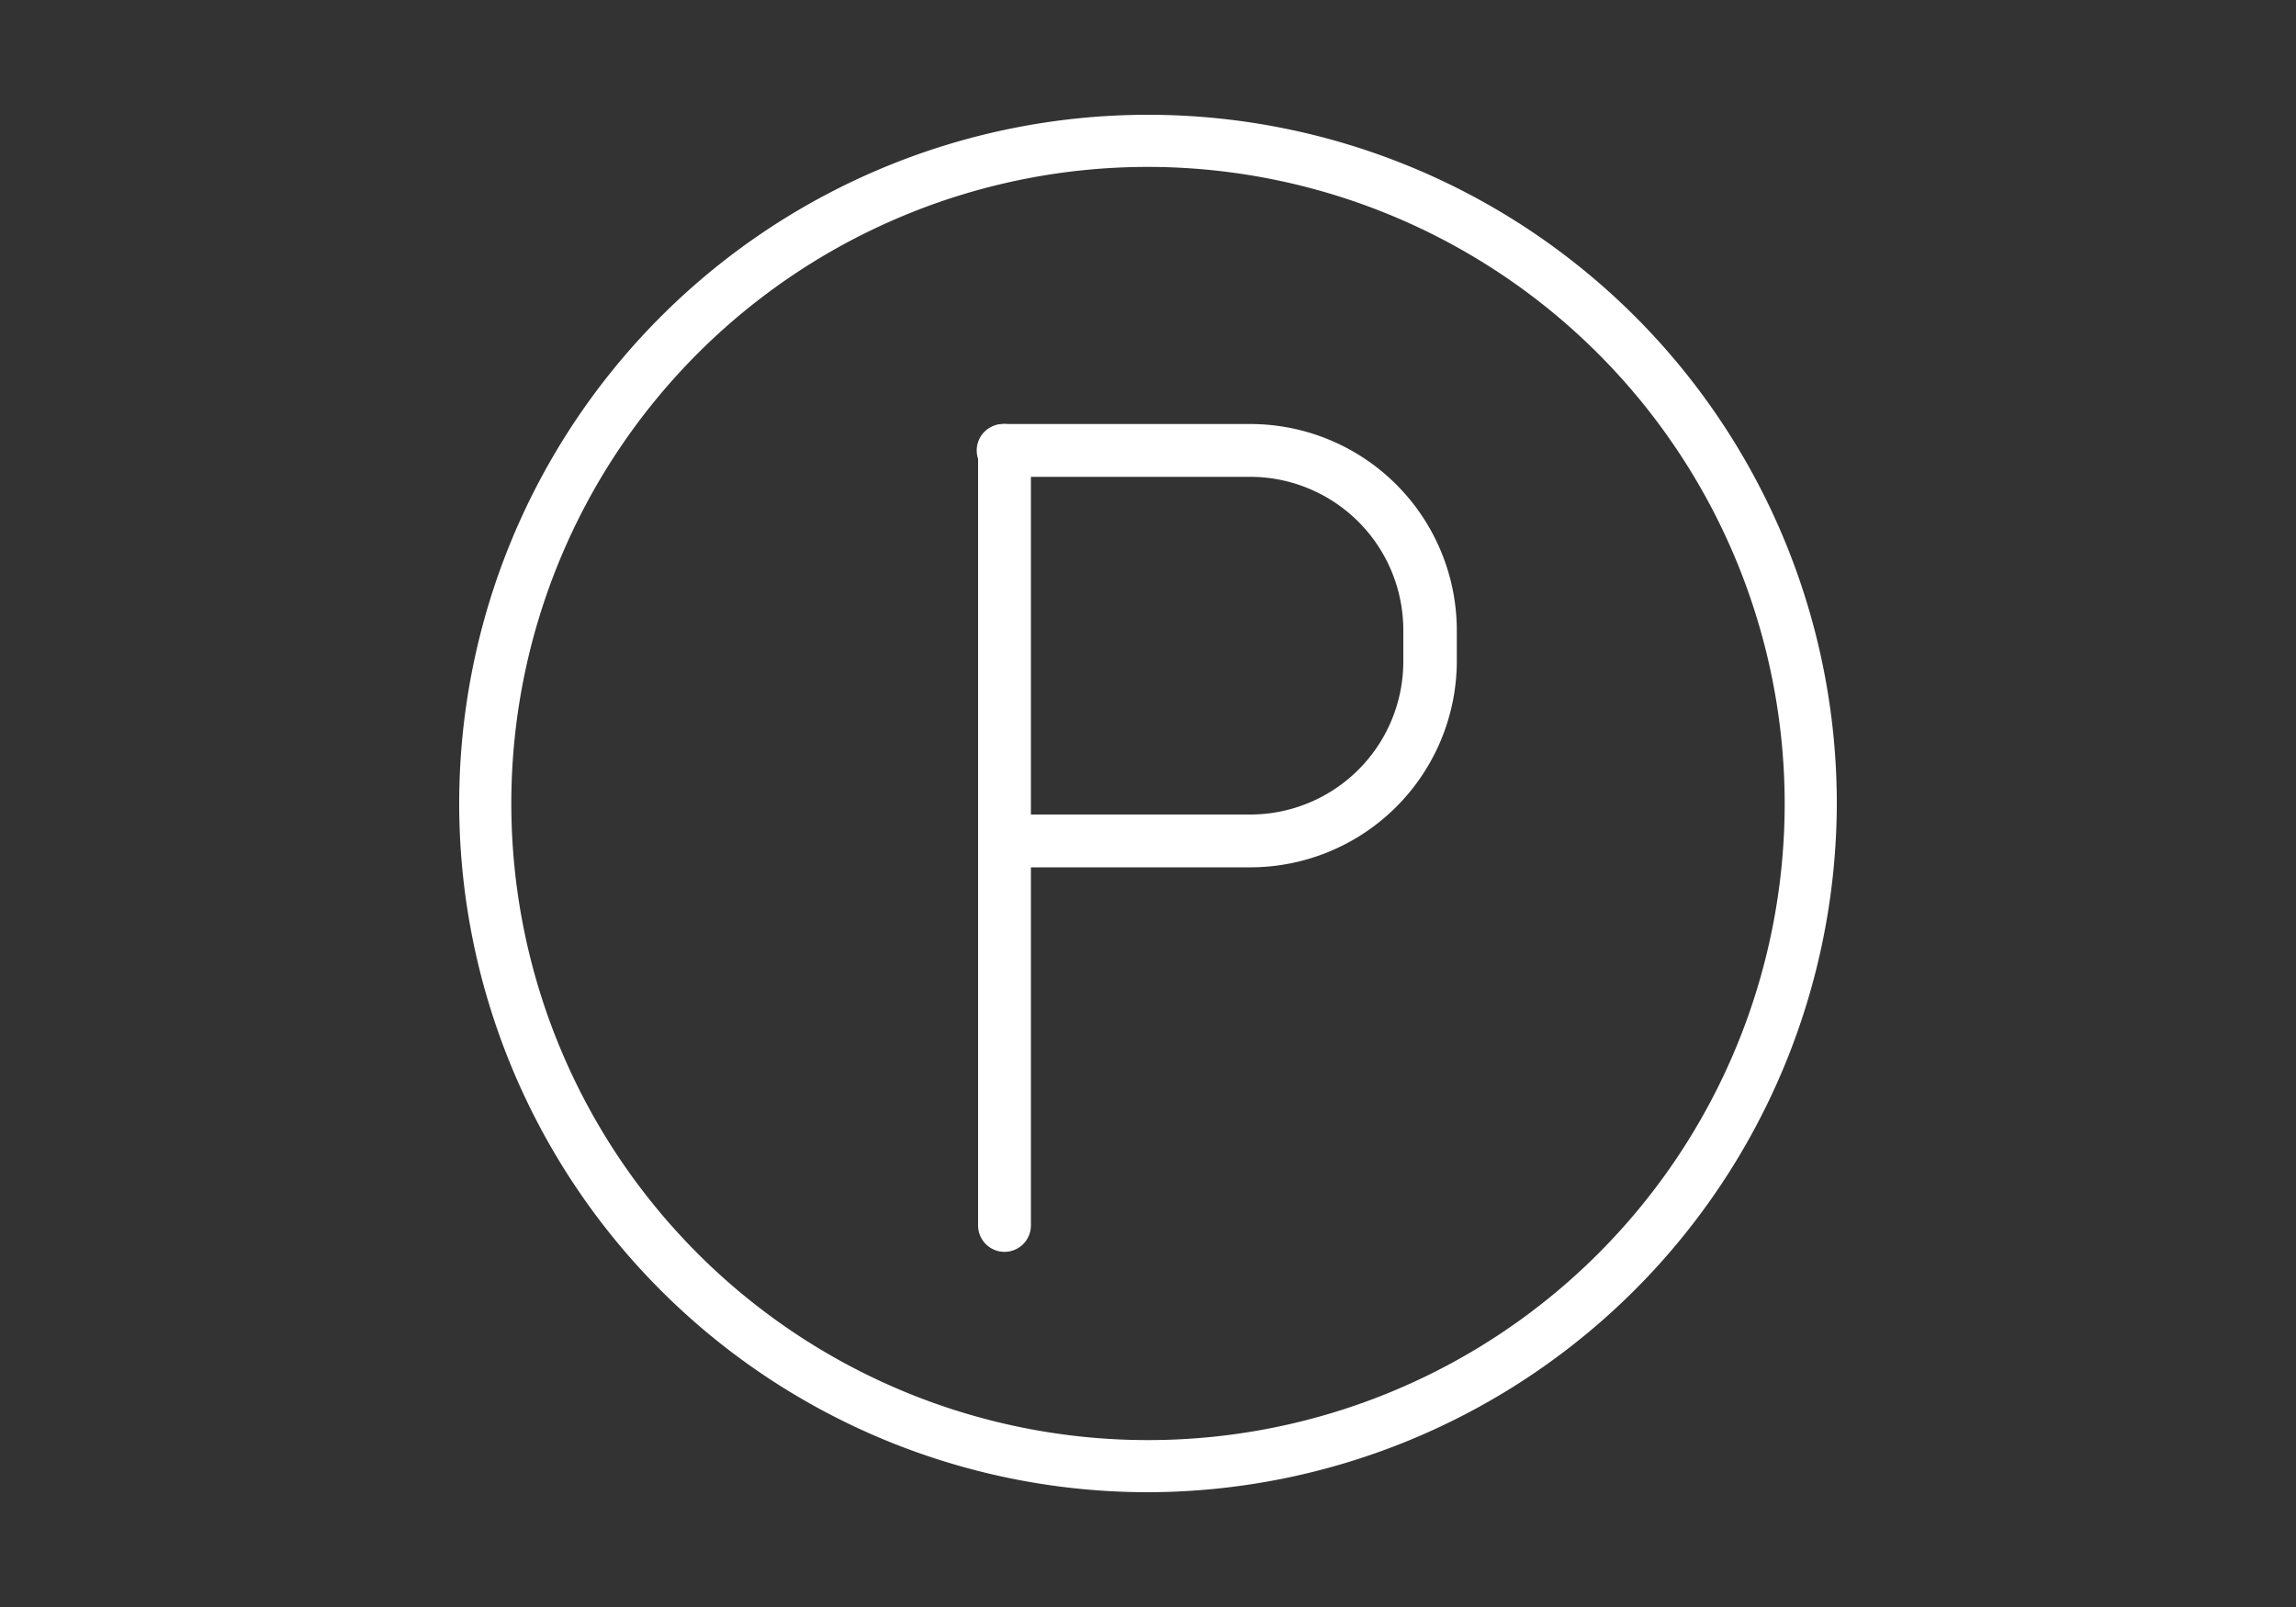 <svg id="Capa_1" data-name="Capa 1" xmlns="http://www.w3.org/2000/svg" viewBox="0 0 100 70"><rect x="0" y="0" width="100" height="70" fill="#333333" stroke="none"/><defs><style>.cls-1{fill:#fff;}</style></defs><path class="cls-1" d="M50,65A30,30,0,1,1,80,35,30.06,30.06,0,0,1,50,65ZM50,7.27A27.73,27.73,0,1,0,77.73,35,27.76,27.76,0,0,0,50,7.27Z"/><path class="cls-1" d="M43.75,54.53a1.15,1.15,0,0,1-1.15-1.15l0-33.76a1.15,1.15,0,0,1,1.15-1.15h0a1.16,1.16,0,0,1,1.15,1.15l0,33.76a1.15,1.15,0,0,1-1.15,1.15Z"/><path class="cls-1" d="M54.45,37.78H43.78a1.15,1.15,0,1,1,0-2.3H54.45a6.67,6.67,0,0,0,6.67-6.67V27.44a6.68,6.68,0,0,0-6.67-6.67H43.69a1.15,1.15,0,0,1,0-2.3H54.45a9,9,0,0,1,9,9v1.37A9,9,0,0,1,54.45,37.78Z"/></svg>